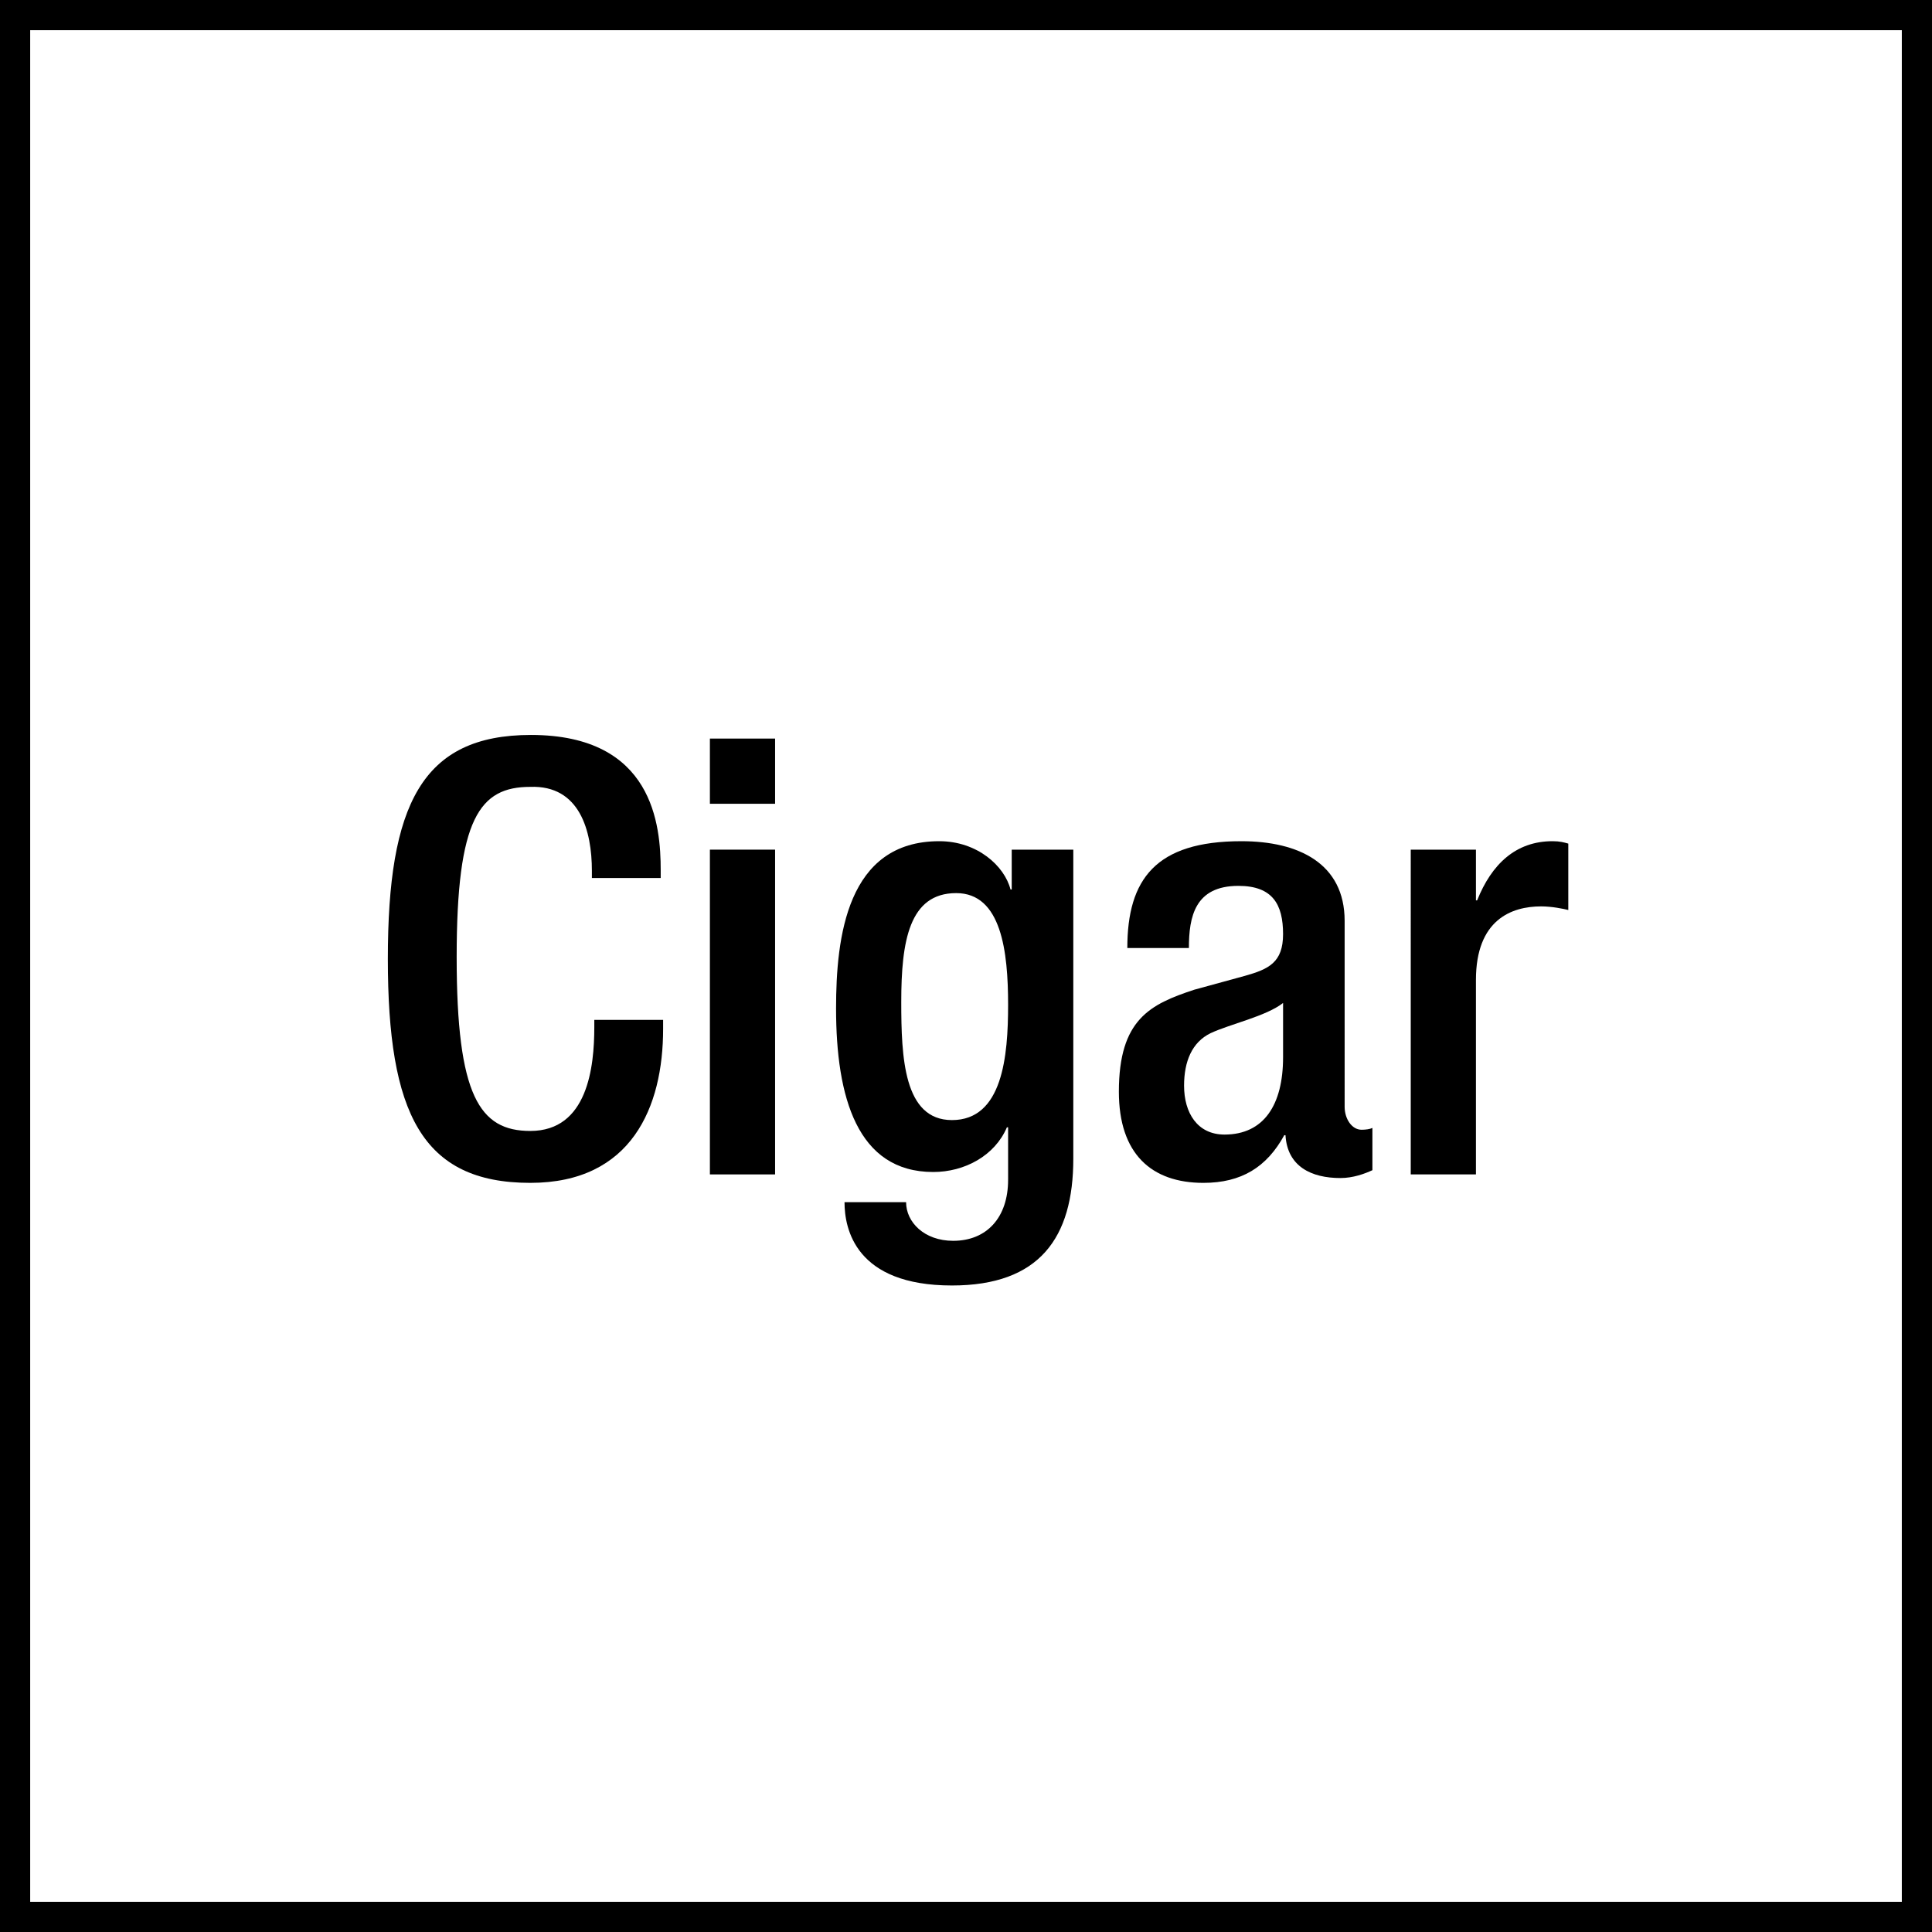 <?xml version="1.0" encoding="utf-8"?>
<!-- Generator: Adobe Illustrator 28.0.0, SVG Export Plug-In . SVG Version: 6.00 Build 0)  -->
<svg version="1.1" xmlns="http://www.w3.org/2000/svg" xmlns:xlink="http://www.w3.org/1999/xlink" x="0px" y="0px"
	 viewBox="0 0 64.01 64.01" style="enable-background:new 0 0 64.01 64.01;" xml:space="preserve">
<g id="Text">
	<g>
		<g>
			<path d="M21.97,33.79v0.3c0,2.58-1.04,5.1-4.4,5.1c-3.6,0-4.72-2.32-4.72-7.42c0-5.1,1.12-7.42,4.74-7.42c4.06,0,4.3,3,4.3,4.48
				v0.26h-2.28v-0.24c0-1.32-0.4-2.84-2.04-2.78c-1.68,0-2.44,1.04-2.44,5.64s0.76,5.76,2.44,5.76c1.9,0,2.12-2.12,2.12-3.44v-0.24
				H21.97z"/>
			<path d="M23.52,24.47h2.16v2.16h-2.16V24.47z M23.52,28.15h2.16v10.76h-2.16V28.15z"/>
			<path d="M30.02,39.83c0,0.66,0.6,1.28,1.56,1.28c1.12,0,1.82-0.78,1.82-2.02v-1.74h-0.04c-0.4,0.94-1.4,1.48-2.44,1.48
				c-2.52,0-3.22-2.48-3.22-5.42c0-2.36,0.36-5.54,3.42-5.54c1.26,0,2.16,0.82,2.36,1.6h0.04v-1.32h2.04v10.24
				c0,2.62-1.12,4.2-4.02,4.2c-3.2,0-3.56-1.88-3.56-2.76H30.02z M31.54,37.11c1.68,0,1.86-2.12,1.86-3.82c0-1.76-0.22-3.7-1.72-3.7
				c-1.56,0-1.82,1.6-1.82,3.6C29.86,35.03,29.94,37.11,31.54,37.11z"/>
			<path d="M44.55,36.67c0,0.4,0.24,0.76,0.56,0.76c0.14,0,0.28-0.02,0.36-0.06v1.4c-0.26,0.12-0.64,0.26-1.06,0.26
				c-0.96,0-1.76-0.38-1.82-1.42h-0.04c-0.58,1.06-1.42,1.58-2.68,1.58c-1.72,0-2.8-0.96-2.8-3.02c0-2.4,1.04-2.9,2.5-3.38
				l1.68-0.46c0.78-0.22,1.26-0.44,1.26-1.38c0-0.98-0.34-1.6-1.48-1.6c-1.44,0-1.64,1.02-1.64,2.06h-2.04
				c0-2.28,0.94-3.54,3.78-3.54c1.9,0,3.42,0.74,3.42,2.64V36.67z M42.51,33.23c-0.56,0.44-1.76,0.7-2.4,1
				c-0.62,0.3-0.88,0.94-0.88,1.74c0,0.9,0.44,1.62,1.34,1.62c1.3,0,1.94-0.98,1.94-2.56V33.23z"/>
			<path d="M46.74,28.15h2.16v1.68h0.04c0.48-1.2,1.28-1.96,2.5-1.96c0.24,0,0.38,0.04,0.52,0.08v2.2c-0.16-0.04-0.54-0.12-0.9-0.12
				c-0.98,0-2.16,0.44-2.16,2.44v6.44h-2.16V28.15z"/>
		</g>
	</g>
</g>
<g id="Rahmen">
	<g>
		<path d="M63.01,1v62.01H1V1H63.01 M64.01,0H0v64.01h64.01V0L64.01,0z"/>
	</g>
</g>
</svg>
